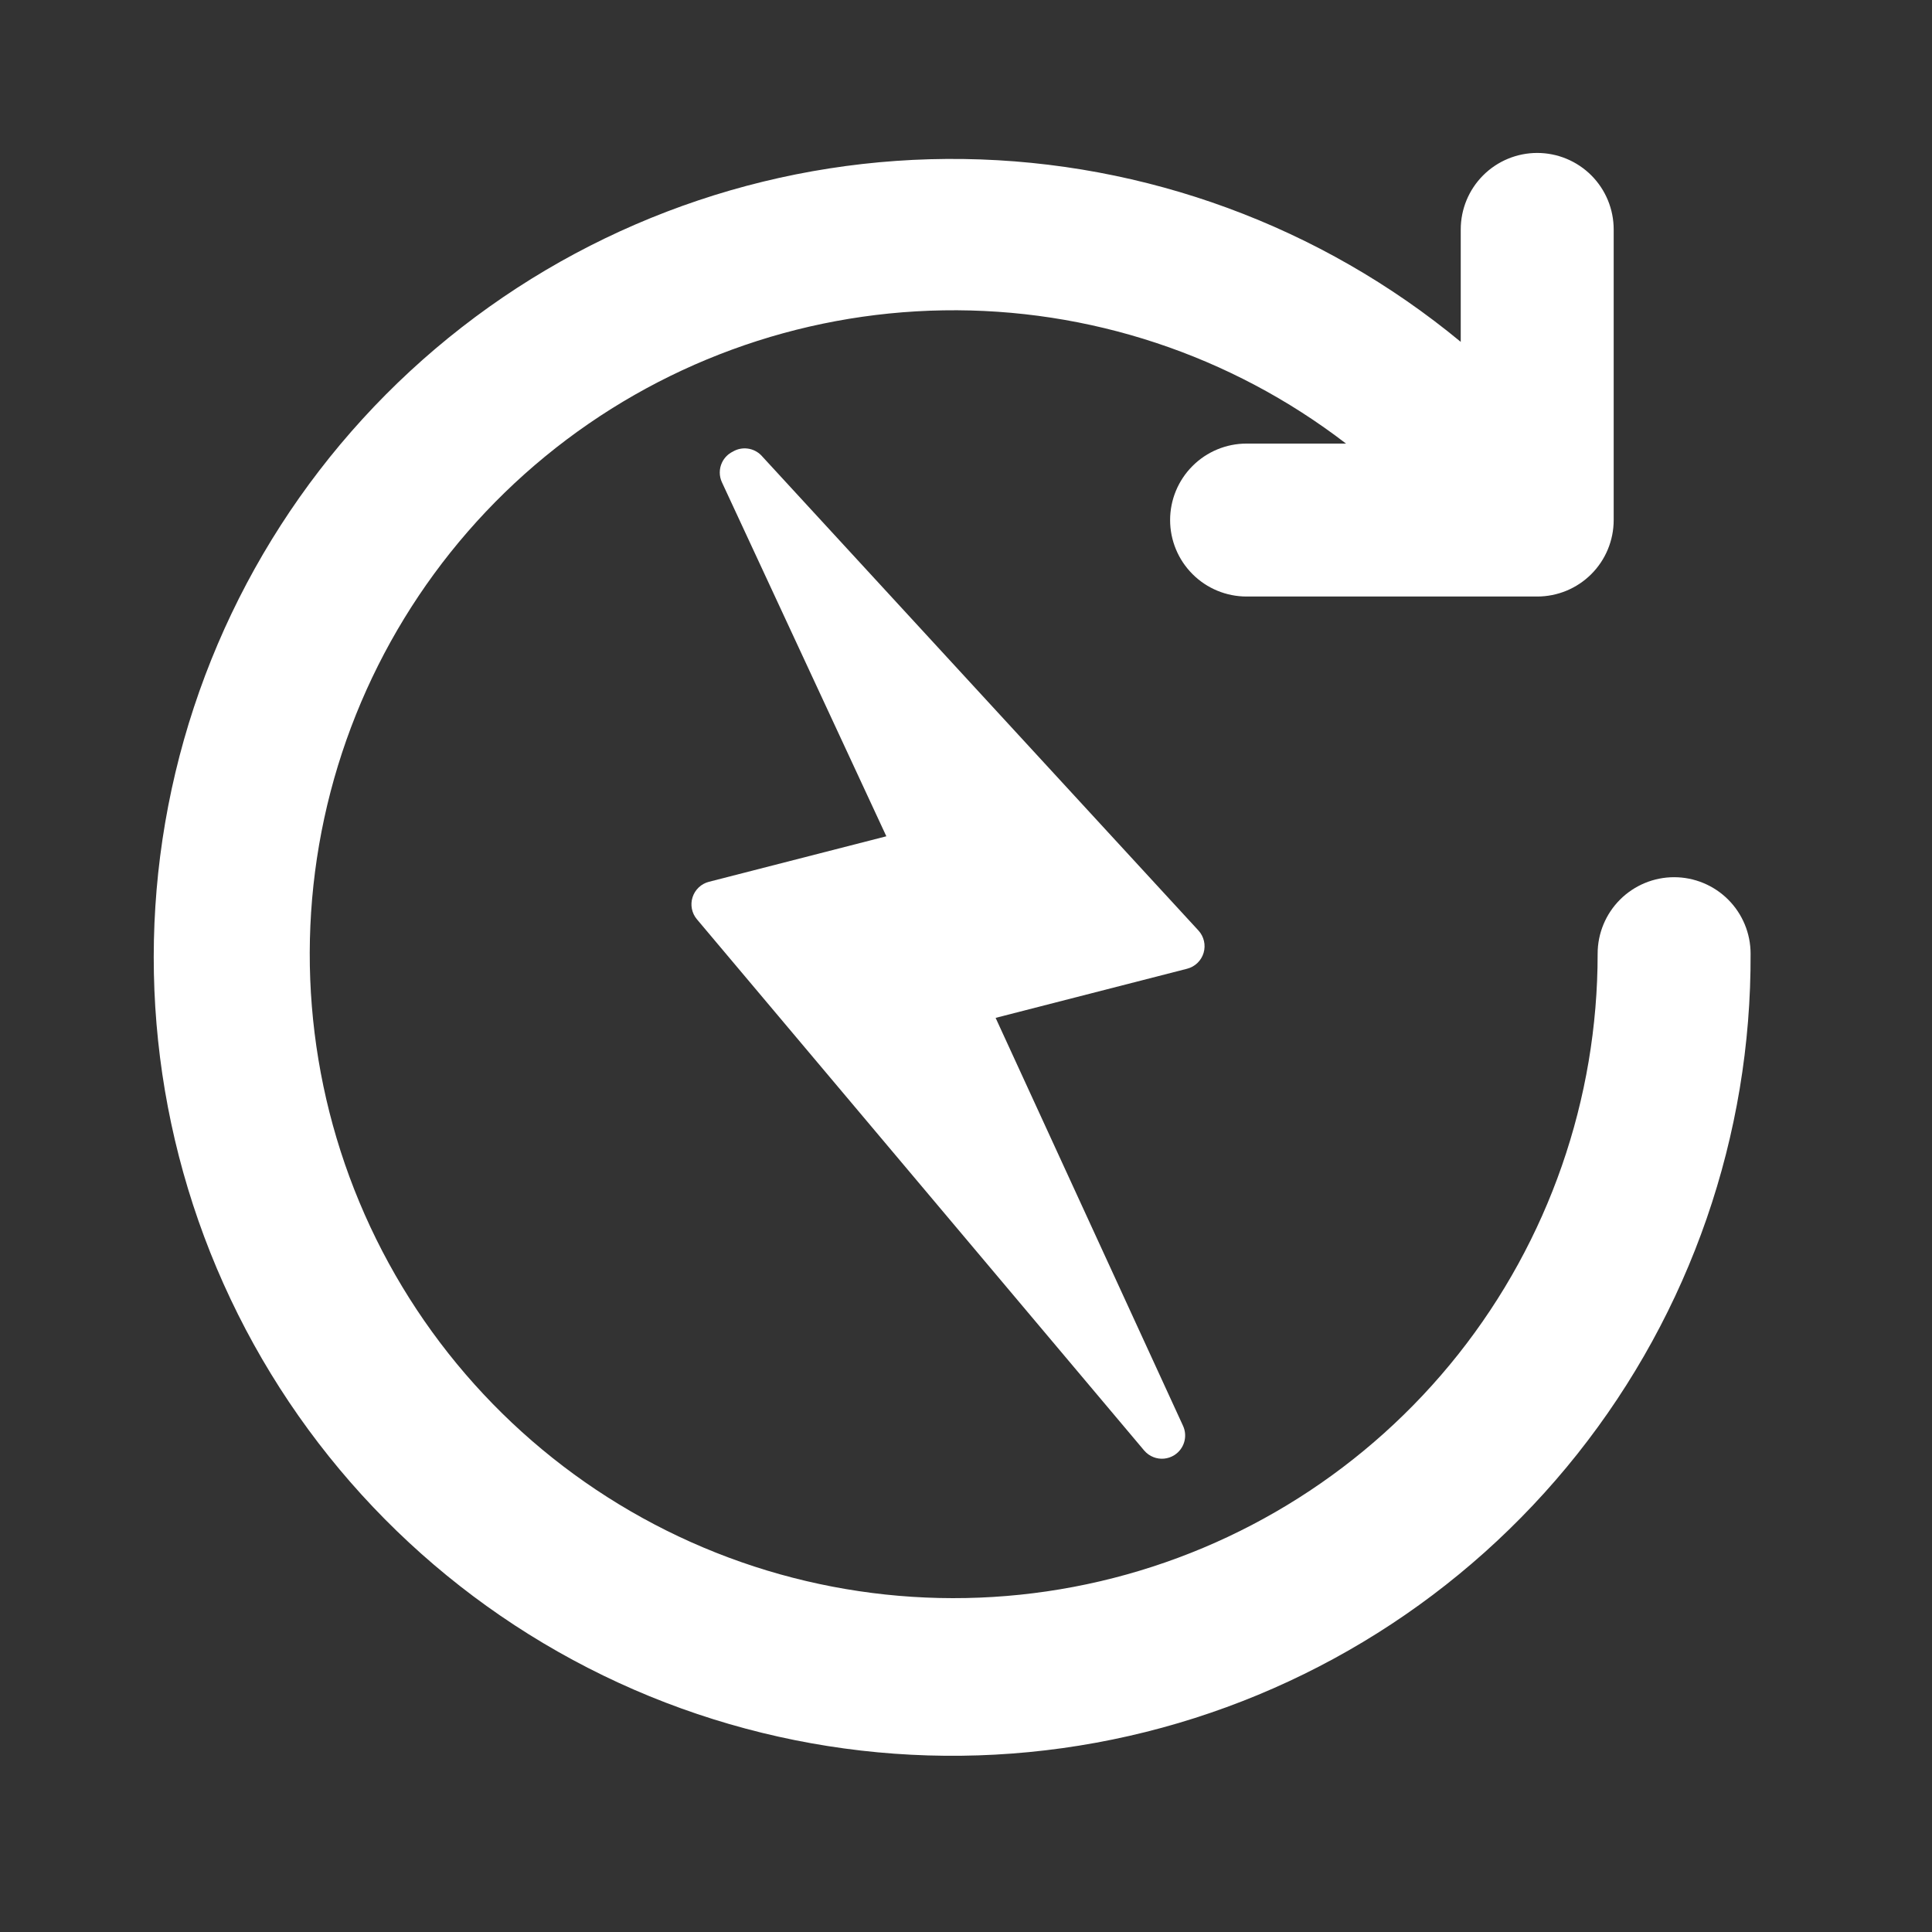 <svg width="79" height="79" viewBox="0 0 79 79" fill="none" xmlns="http://www.w3.org/2000/svg">
<rect x="0" y="0" width="79" height="79" fill="#333333" stroke="none"/>
<path d="M71.582 38.996C71.616 46.423 69.117 53.64 64.498 59.455C59.878 65.27 53.413 69.337 46.171 70.983C38.929 72.629 31.342 71.757 24.662 68.51C17.983 65.264 12.609 59.837 9.43 53.125C6.25 46.413 5.454 38.818 7.172 31.592C8.891 24.367 13.021 17.943 18.883 13.382C24.744 8.821 31.985 6.394 39.411 6.502C46.837 6.611 54.005 9.248 59.73 13.979V9.382C59.73 8.552 60.059 7.757 60.646 7.17C61.232 6.584 62.028 6.254 62.857 6.254C63.687 6.254 64.482 6.584 65.069 7.17C65.655 7.757 65.984 8.552 65.984 9.382V21.265C65.984 22.095 65.655 22.89 65.069 23.476C64.482 24.063 63.687 24.392 62.857 24.392H50.974C50.144 24.392 49.349 24.063 48.763 23.476C48.176 22.89 47.846 22.095 47.846 21.265C47.846 20.436 48.176 19.64 48.763 19.054C49.349 18.467 50.144 18.138 50.974 18.138H55.039C50.324 14.515 44.523 12.595 38.578 12.69C32.633 12.784 26.895 14.888 22.298 18.659C17.701 22.43 14.515 27.645 13.259 33.456C12.004 39.268 12.752 45.334 15.382 50.666C18.012 55.998 22.369 60.283 27.745 62.824C33.12 65.365 39.197 66.011 44.987 64.658C50.777 63.306 55.938 60.033 59.632 55.374C63.325 50.714 65.332 44.942 65.328 38.996C65.328 38.167 65.657 37.372 66.244 36.785C66.83 36.199 67.626 35.869 68.455 35.869C69.284 35.869 70.08 36.199 70.666 36.785C71.253 37.372 71.582 38.167 71.582 38.996Z" fill="white"/>
<g clip-path="url(#clip0_0_1)">
<path d="M29.523 18.914C29.616 18.718 29.772 18.562 29.963 18.468C30.335 18.246 30.824 18.302 31.136 18.628L31.15 18.643C31.161 18.655 31.171 18.666 31.181 18.678L49.004 38.048C49.23 38.294 49.311 38.641 49.216 38.962C49.121 39.282 48.865 39.529 48.541 39.612L40.711 41.621L48.374 58.301C48.573 58.733 48.422 59.245 48.02 59.5C47.757 59.667 47.44 59.69 47.166 59.583C47.022 59.527 46.89 59.435 46.784 59.31L28.497 37.59C28.286 37.34 28.219 36.999 28.319 36.688C28.419 36.377 28.671 36.138 28.988 36.057L36.243 34.196L29.52 19.721C29.401 19.465 29.402 19.169 29.523 18.914Z" fill="white"/>
</g>
<defs>
<clipPath id="clip0_0_1">
<rect width="32.439" height="32.439" fill="white" transform="matrix(-0.932 -0.363 -0.363 0.932 59.997 29.768)"/>
</clipPath>
</defs>
</svg>
